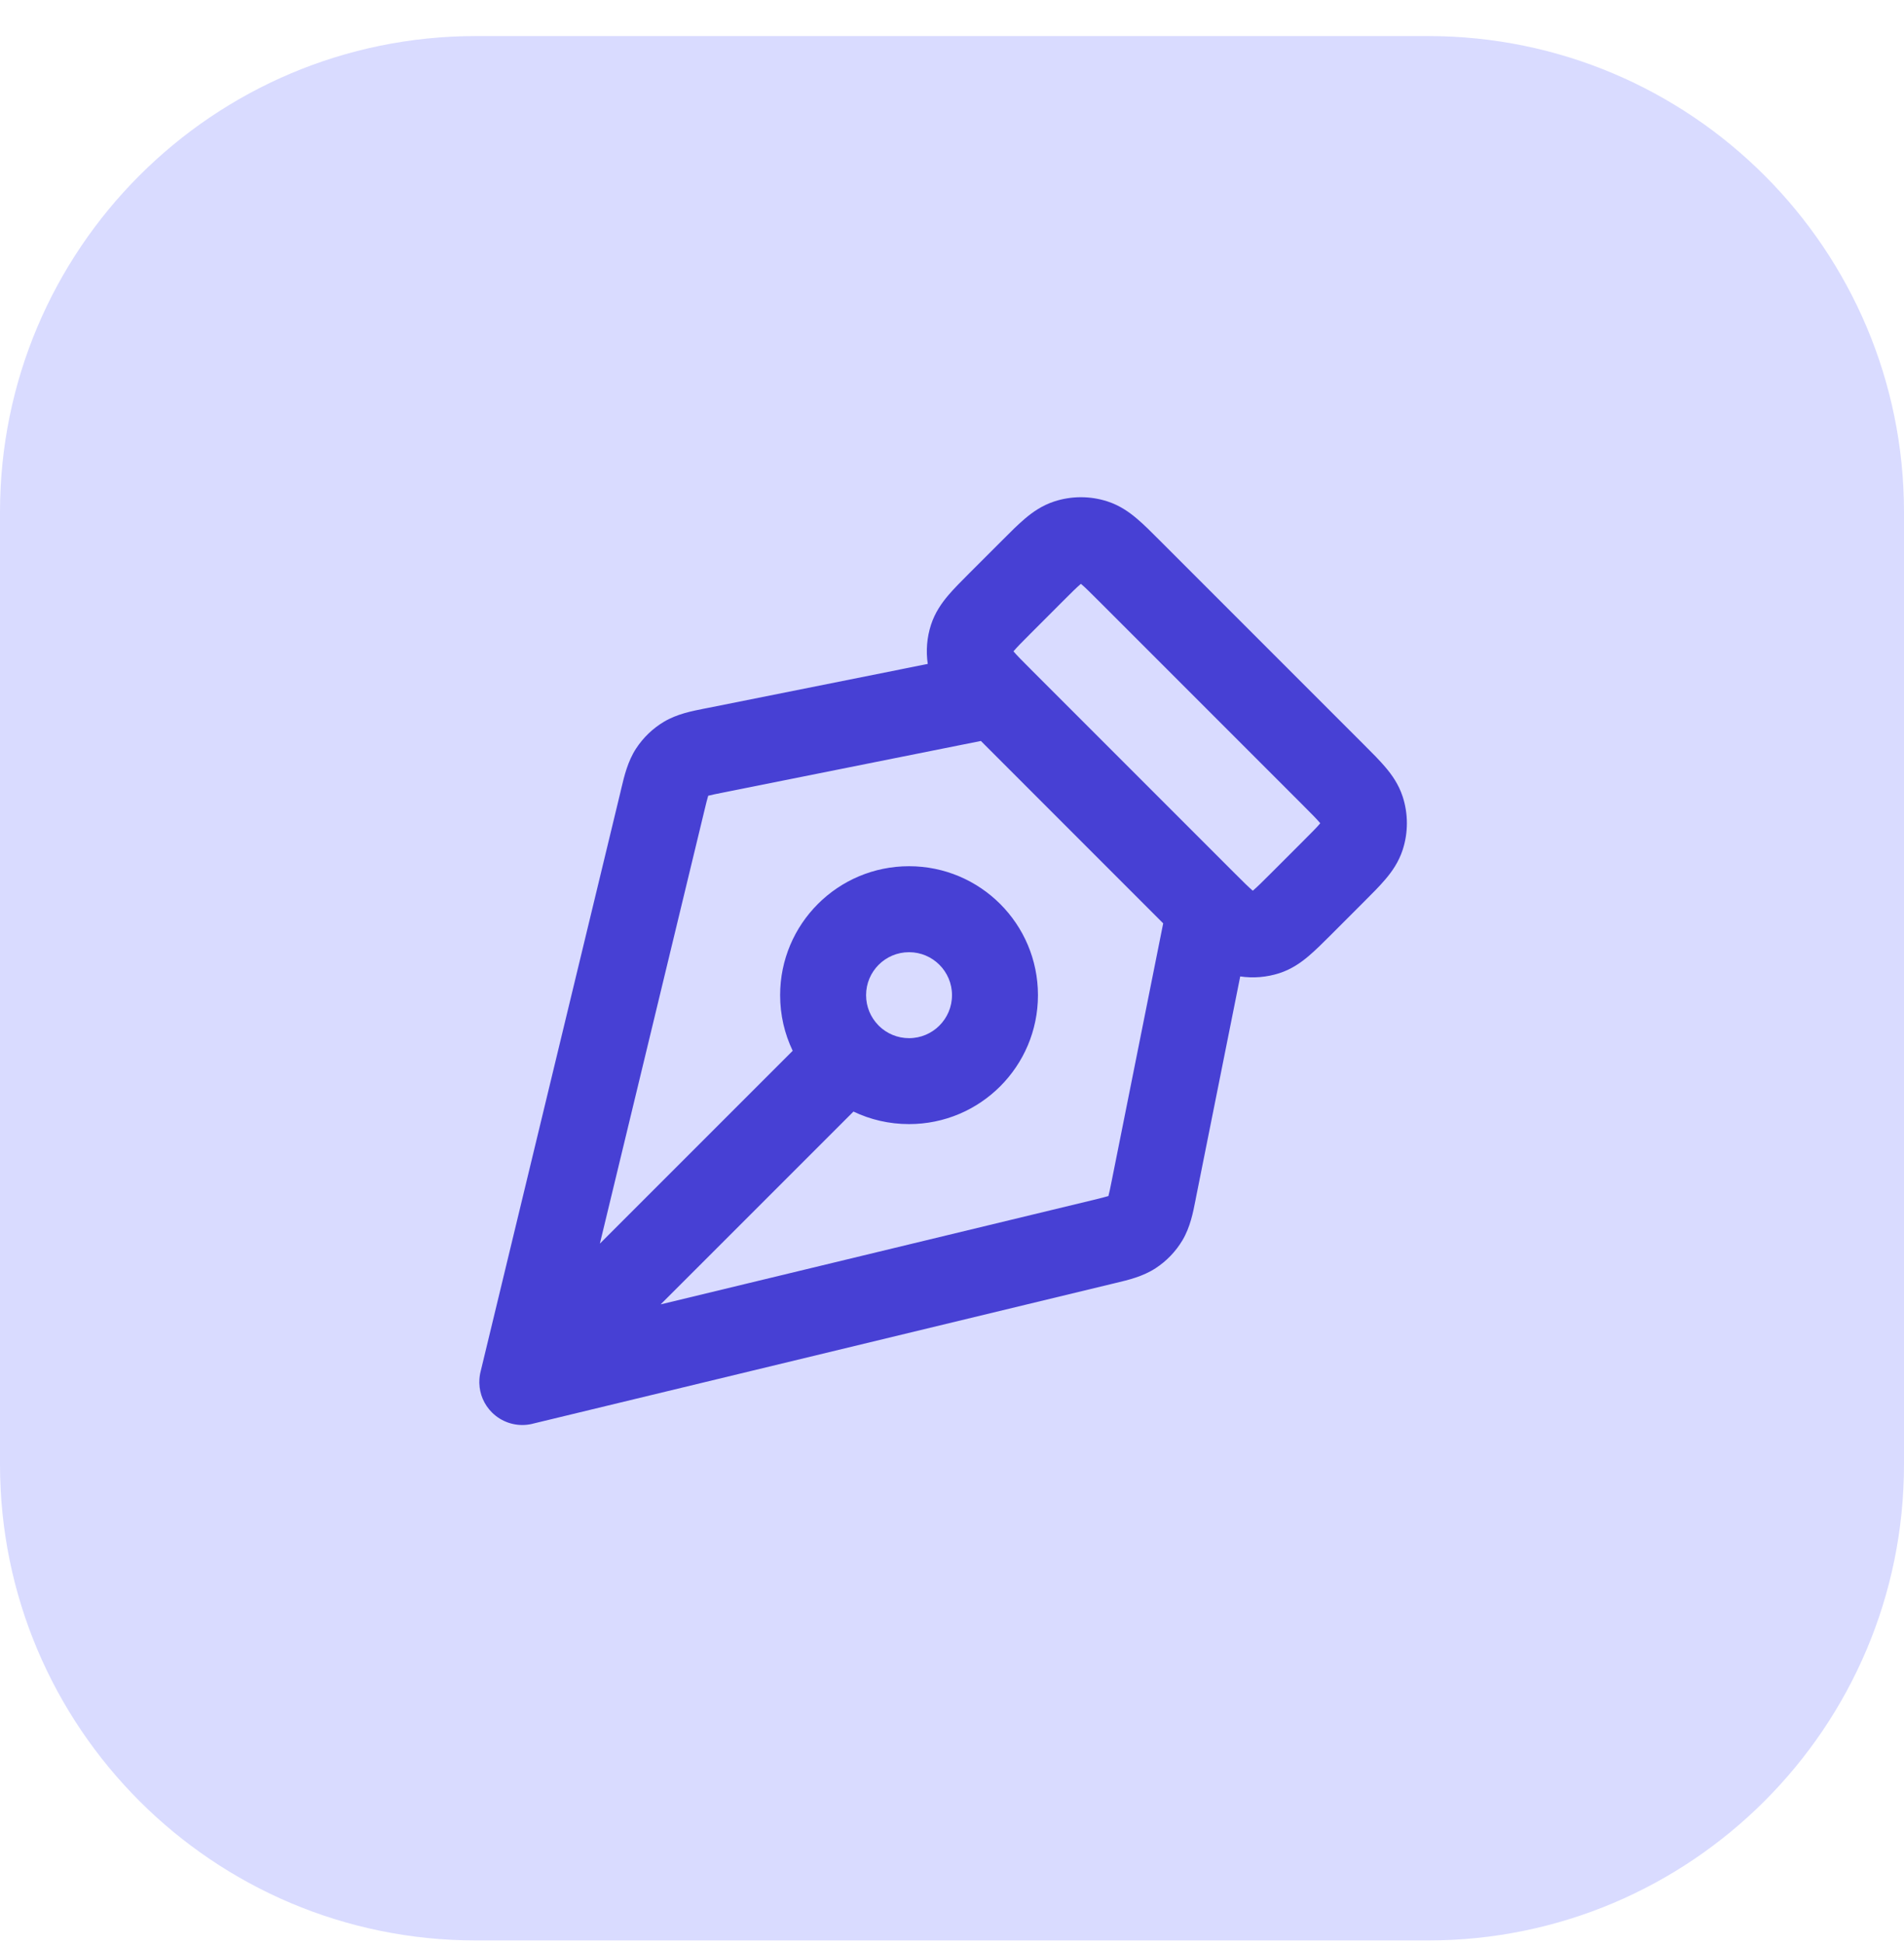 <svg width="48" height="49" viewBox="0 0 48 49" fill="none" xmlns="http://www.w3.org/2000/svg">
<g clip-path="url(#clip0_242_1199)">
<path d="M36 0.909H12C5.373 0.909 0 6.282 0 12.909V36.909C0 43.537 5.373 48.909 12 48.909H36C42.627 48.909 48 43.537 48 36.909V12.909C48 6.282 42.627 0.909 36 0.909Z" fill="#D9DBFF"/>
<path fill-rule="evenodd" clip-rule="evenodd" d="M27.919 12.638C27.484 12.497 27.016 12.497 26.581 12.638C26.267 12.74 26.026 12.913 25.837 13.074C25.664 13.22 25.476 13.408 25.283 13.602L24.435 14.449C24.242 14.643 24.053 14.831 23.907 15.003C23.746 15.193 23.573 15.433 23.471 15.747C23.367 16.067 23.34 16.405 23.389 16.734L17.831 17.846L17.748 17.862C17.446 17.922 17.066 17.996 16.738 18.192C16.455 18.361 16.215 18.592 16.034 18.869C15.826 19.188 15.736 19.565 15.665 19.865L15.646 19.947L12.119 34.558C12.095 34.647 12.084 34.74 12.084 34.832C12.084 34.842 12.084 34.853 12.084 34.863C12.091 35.137 12.202 35.401 12.401 35.6C12.433 35.632 12.467 35.661 12.502 35.689C12.757 35.887 13.09 35.963 13.409 35.89L13.427 35.885L28.053 32.355L28.136 32.335C28.436 32.264 28.812 32.175 29.132 31.966C29.408 31.786 29.64 31.545 29.809 31.262C30.005 30.934 30.079 30.555 30.138 30.252L30.154 30.169L31.266 24.611C31.595 24.66 31.933 24.632 32.253 24.529C32.567 24.427 32.807 24.254 32.996 24.093C33.169 23.946 33.357 23.758 33.551 23.565L34.398 22.717C34.592 22.524 34.78 22.336 34.926 22.163C35.087 21.974 35.26 21.733 35.362 21.419C35.503 20.984 35.503 20.515 35.362 20.08C35.26 19.767 35.087 19.526 34.926 19.337C34.78 19.164 34.592 18.976 34.398 18.783L29.217 13.602C29.024 13.408 28.836 13.22 28.663 13.074C28.474 12.913 28.233 12.74 27.919 12.638ZM21.516 28.017L16.655 32.877L27.545 30.249C27.753 30.198 27.86 30.172 27.937 30.148L27.943 30.146L27.945 30.139C27.966 30.062 27.988 29.954 28.03 29.744L29.324 23.273L24.728 18.676L18.256 19.971C18.047 20.012 17.938 20.035 17.861 20.055L17.854 20.057L17.852 20.064C17.828 20.14 17.802 20.247 17.752 20.455L15.123 31.345L19.984 26.485C19.78 26.06 19.667 25.585 19.667 25.083C19.667 23.288 21.122 21.833 22.917 21.833C24.712 21.833 26.167 23.288 26.167 25.083C26.167 26.878 24.712 28.333 22.917 28.333C22.415 28.333 21.94 28.22 21.516 28.017ZM22.163 25.862C22.358 26.051 22.624 26.167 22.917 26.167C23.515 26.167 24 25.682 24 25.083C24 24.485 23.515 24 22.917 24C22.319 24 21.834 24.485 21.834 25.083C21.834 25.376 21.95 25.642 22.139 25.837C22.143 25.841 22.147 25.845 22.151 25.849C22.155 25.853 22.159 25.858 22.163 25.862ZM27.239 14.725L27.25 14.716L27.261 14.725C27.358 14.807 27.483 14.931 27.71 15.158L32.842 20.29C33.069 20.517 33.193 20.642 33.275 20.739L33.284 20.75L33.275 20.761C33.193 20.858 33.069 20.982 32.842 21.209L32.043 22.008C31.816 22.235 31.691 22.359 31.594 22.441L31.583 22.45L31.572 22.441C31.476 22.359 31.351 22.235 31.124 22.008L25.992 16.876C25.765 16.649 25.641 16.524 25.559 16.428L25.55 16.417L25.559 16.406C25.641 16.309 25.765 16.184 25.992 15.957L26.79 15.158C27.017 14.931 27.142 14.807 27.239 14.725Z" fill="#4740D4"/>
</g>
<defs>
<clipPath id="clip0_242_1199">
<rect width="48" height="49" fill="white"/>
</clipPath>
</defs>
</svg>
